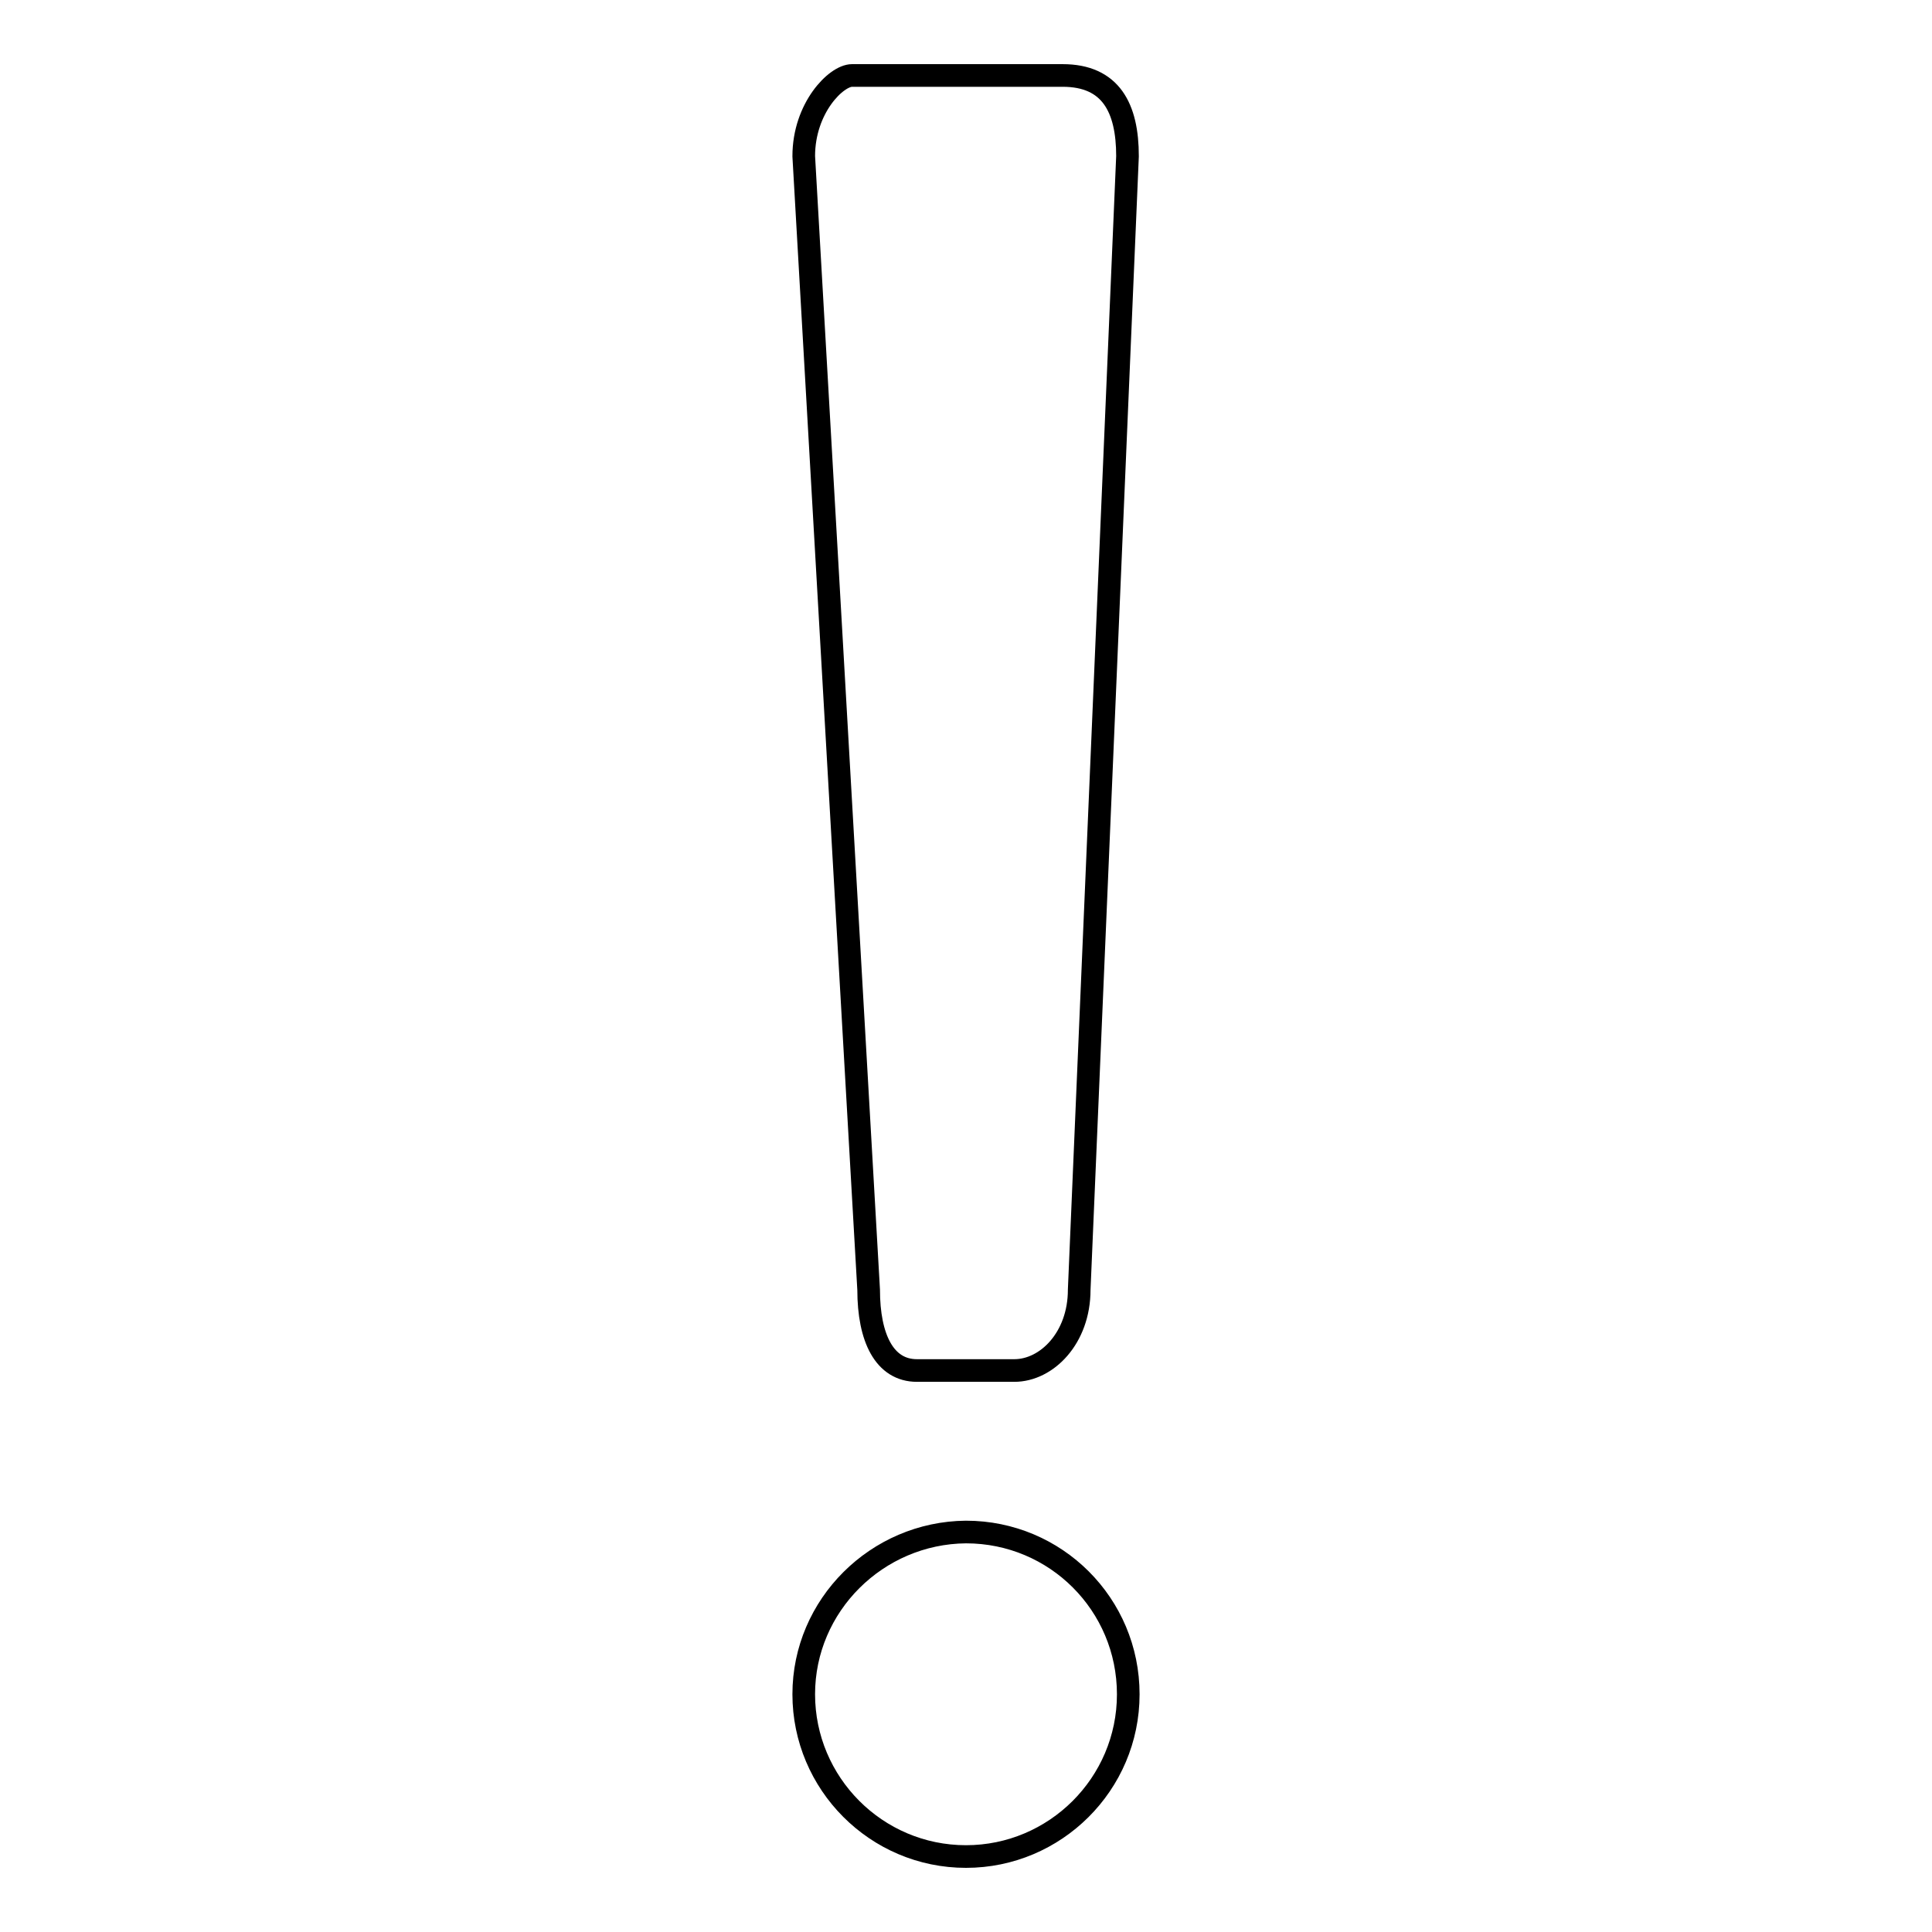 <?xml version="1.0" encoding="utf-8"?>
<!-- Svg Vector Icons : http://www.onlinewebfonts.com/icon -->
<!DOCTYPE svg PUBLIC "-//W3C//DTD SVG 1.1//EN" "http://www.w3.org/Graphics/SVG/1.1/DTD/svg11.dtd">
<svg version="1.1" xmlns="http://www.w3.org/2000/svg" xmlns:xlink="http://www.w3.org/1999/xlink" x="0px" y="0px" viewBox="0 0 256 256" enable-background="new 0 0 256 256" xml:space="preserve">
<g><g><path stroke-width="3" fill-opacity="0" stroke="#000000"  d="M134.4,181.6h-12.9c-4.3,0-6.4-4.3-6.4-10.7l-8.6-150.2c0-6.4,4.3-10.7,6.4-10.7h27.9c6.4,0,8.6,4.3,8.6,10.7L143,170.9C143,177.3,138.7,181.6,134.4,181.6z"/><path stroke-width="3" fill-opacity="0" stroke="#000000"  d="M106.5,224.5c0,11.8,9.6,21.5,21.5,21.5c11.8,0,21.5-9.6,21.5-21.5s-9.6-21.5-21.5-21.5C116.2,203.1,106.5,212.7,106.5,224.5z"/></g></g>
</svg>